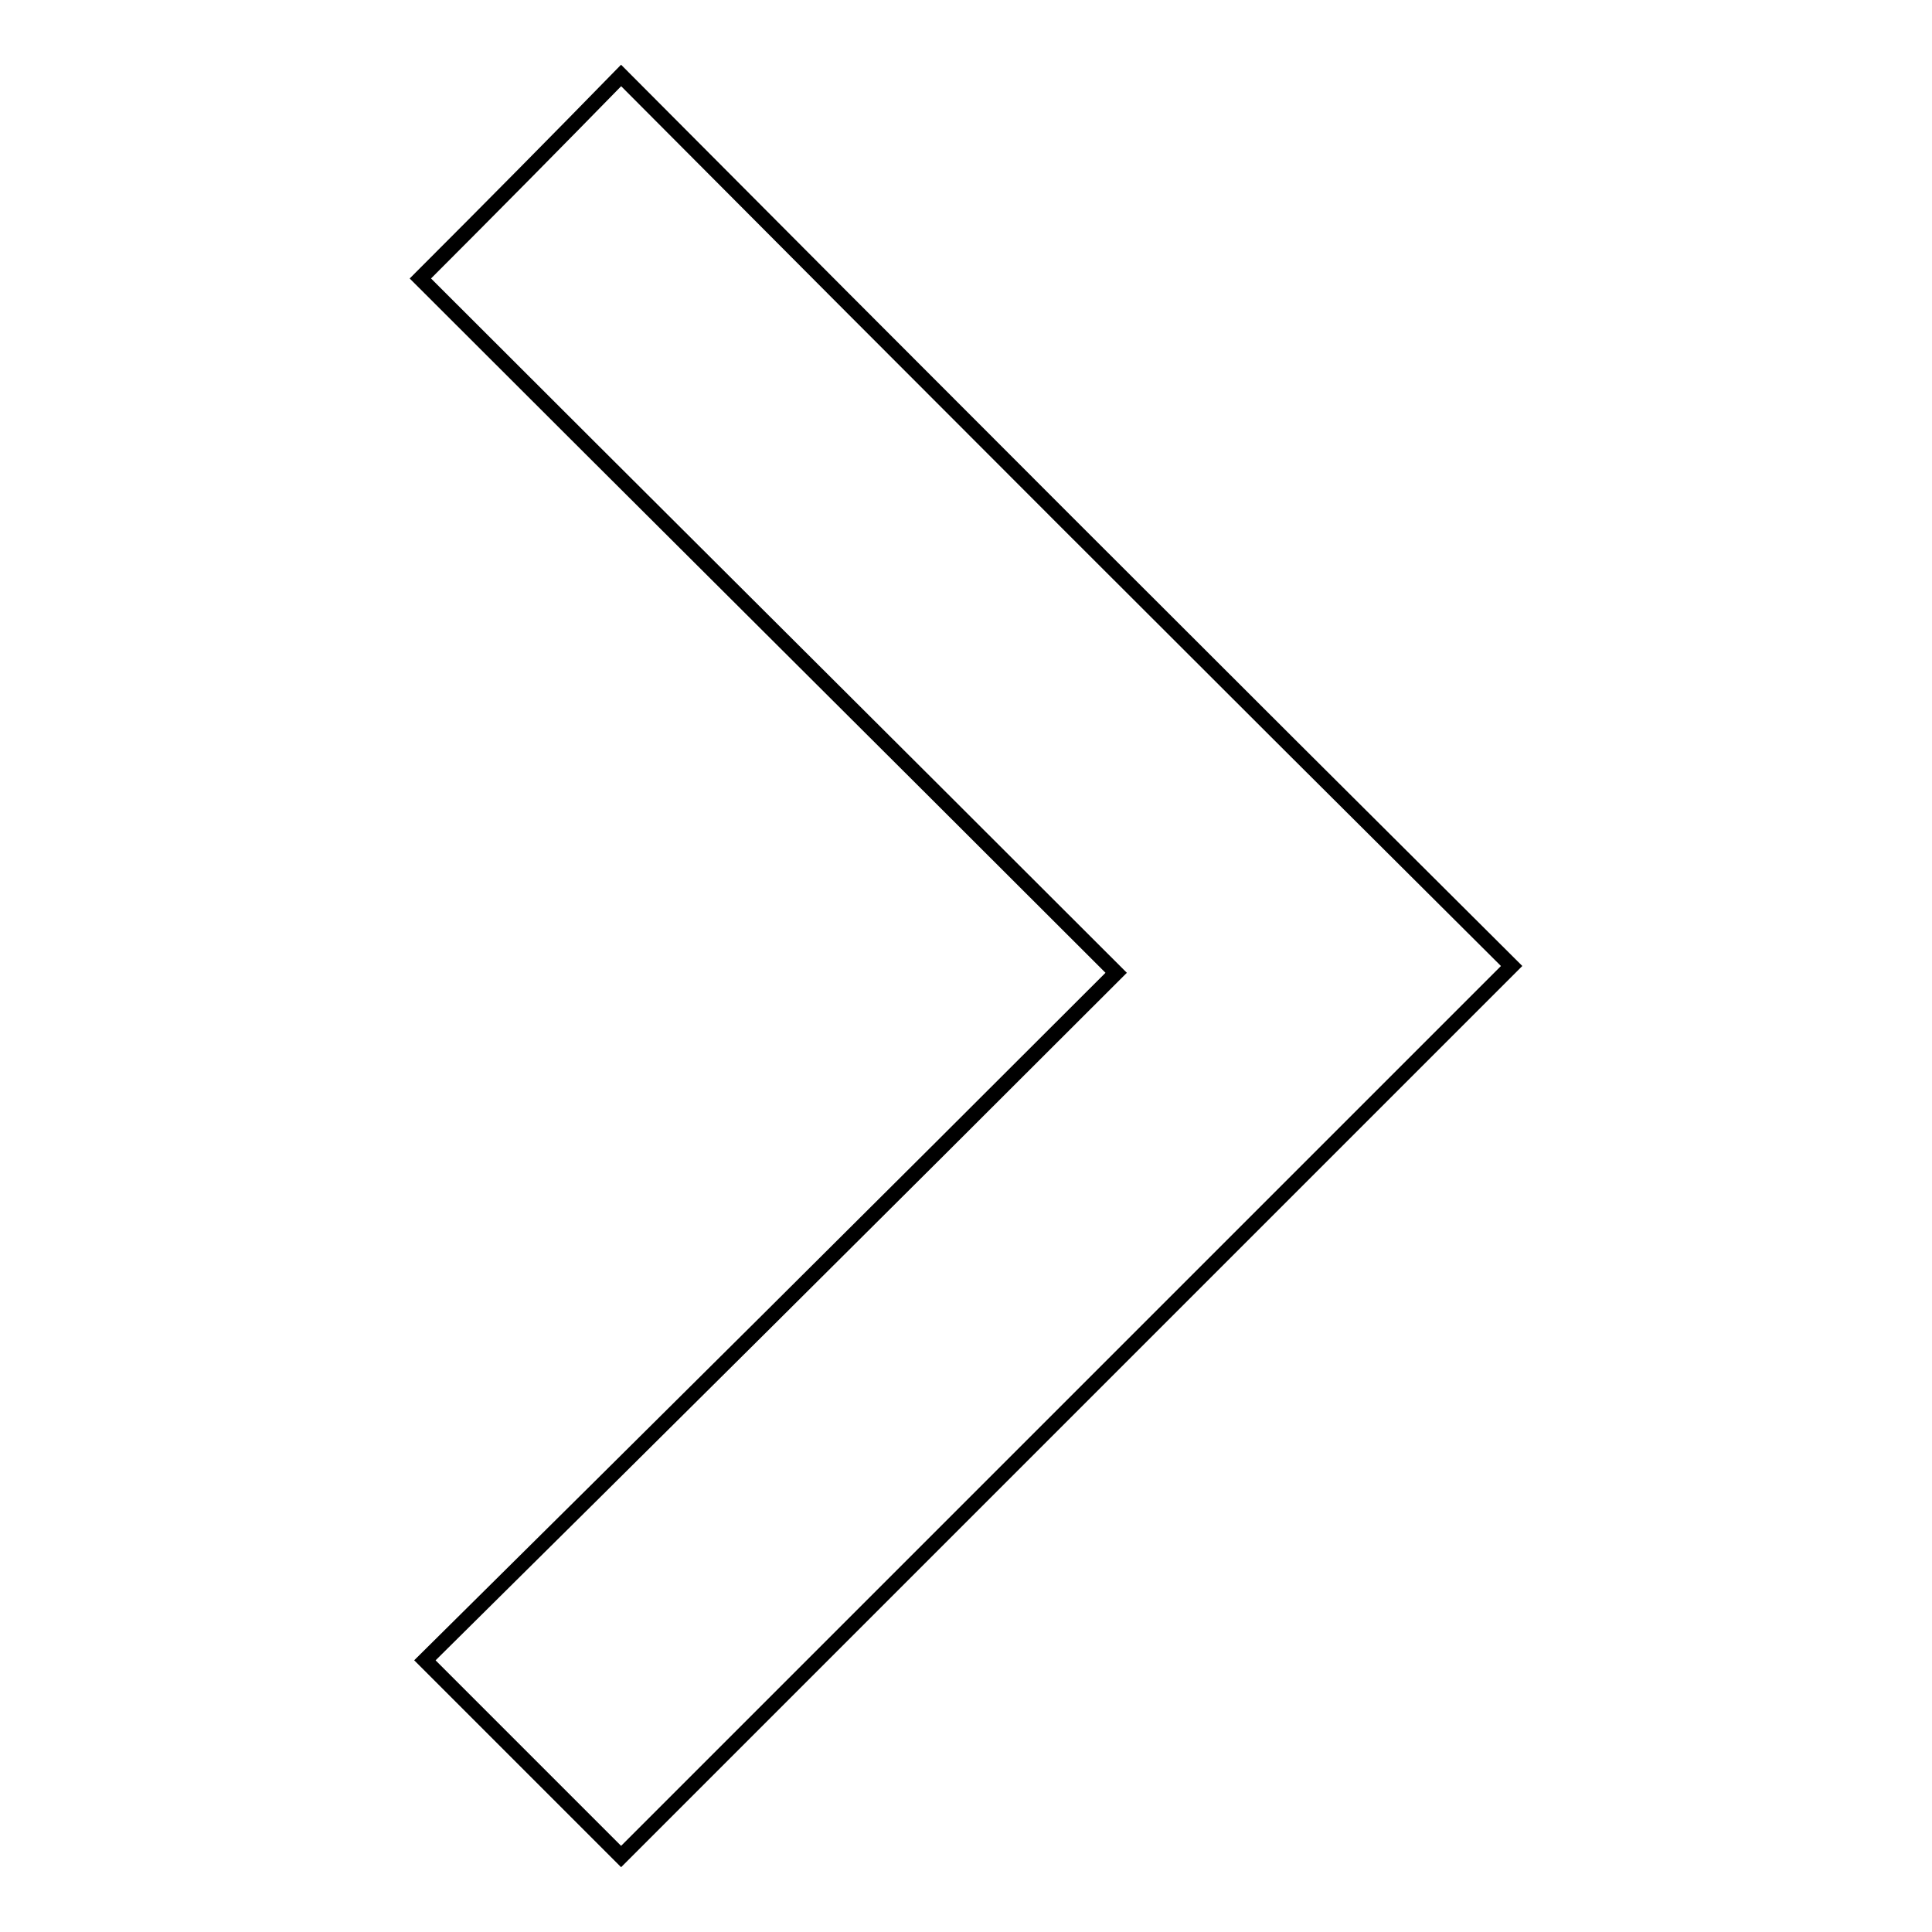 <?xml version="1.0" encoding="utf-8"?>
<!-- Svg Vector Icons : http://www.onlinewebfonts.com/icon -->
<!DOCTYPE svg PUBLIC "-//W3C//DTD SVG 1.1//EN" "http://www.w3.org/Graphics/SVG/1.1/DTD/svg11.dtd">
<svg version="1.1" xmlns="http://www.w3.org/2000/svg" xmlns:xlink="http://www.w3.org/1999/xlink" x="0px" y="0px" viewBox="0 0 256 256" enable-background="new 0 0 256 256" xml:space="preserve">
<g> <path stroke-width="2" fill-opacity="0" stroke="#000000"  d="M147.9,128.9c-32.2-32.2-62.4-62.2-92.2-92C65.1,27.5,74,18.5,82.3,10c39.2,39.4,78.8,79,118,118 c-39,39-78.6,78.6-118,118c-8.3-8.3-17.3-17.3-26-26C86.4,190.2,116.6,160.2,147.9,128.9z"/></g>
</svg>